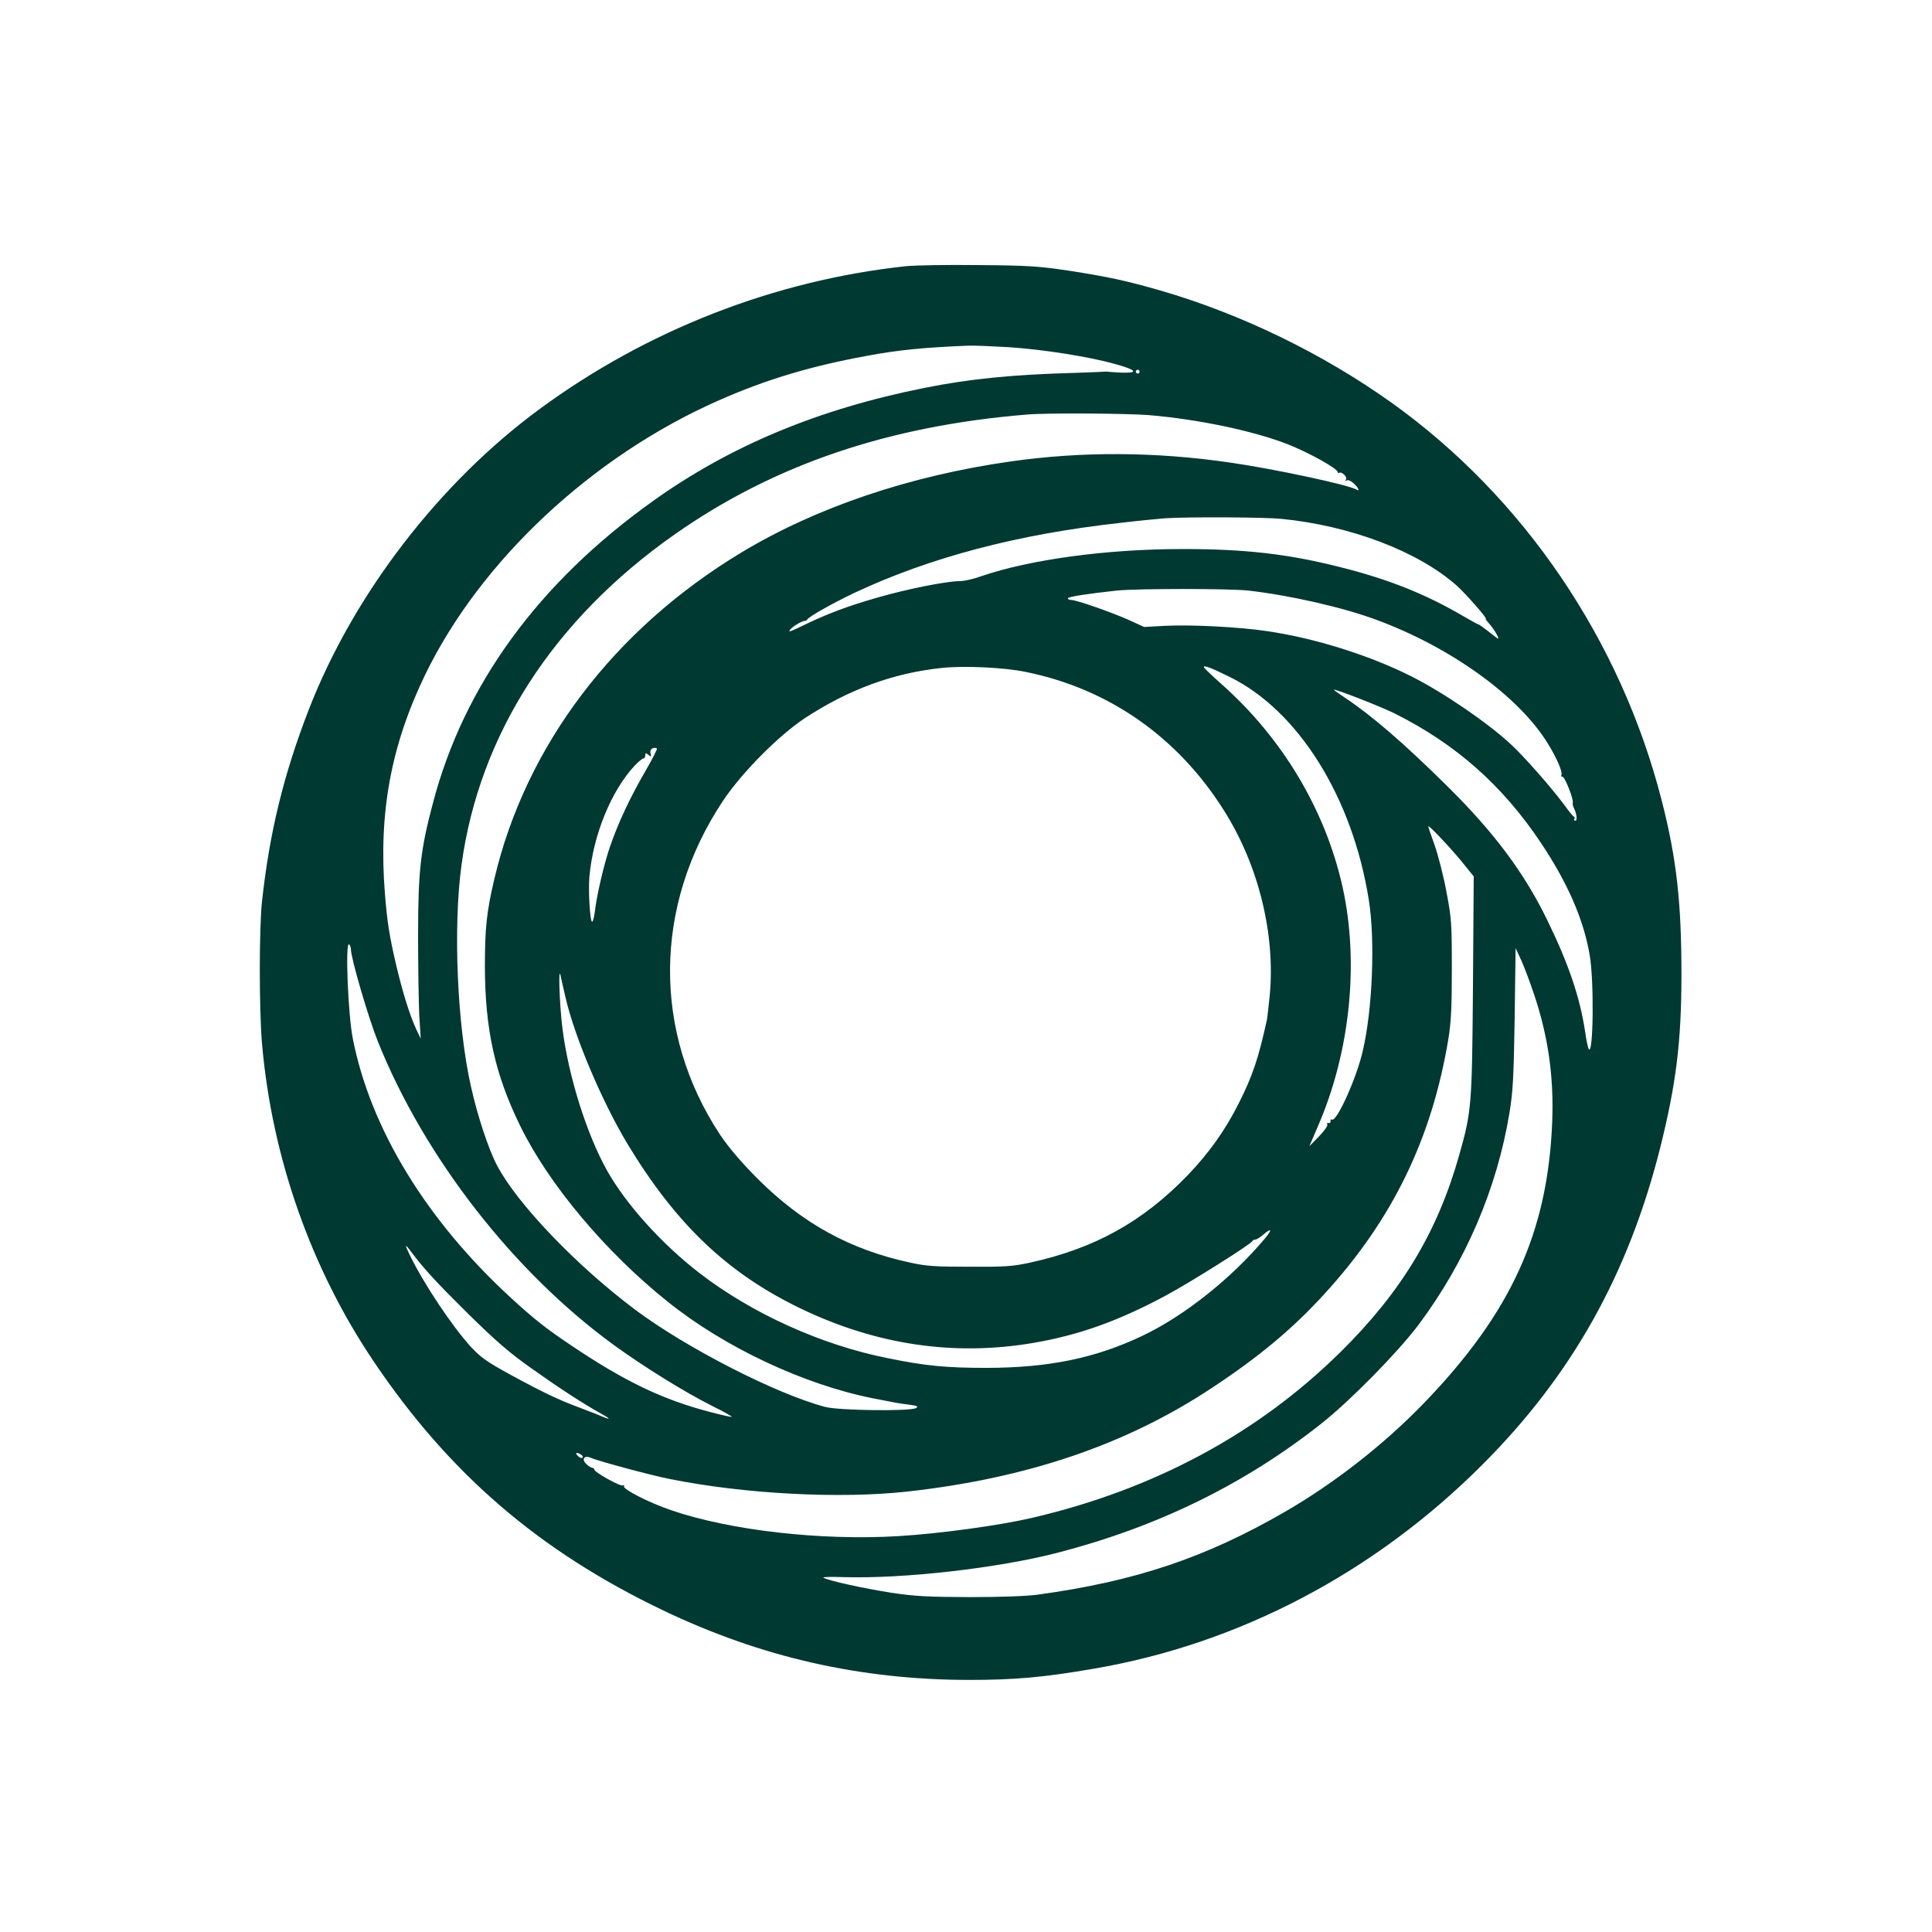 <?xml version="1.0" standalone="no"?>
<!DOCTYPE svg PUBLIC "-//W3C//DTD SVG 20010904//EN"
 "http://www.w3.org/TR/2001/REC-SVG-20010904/DTD/svg10.dtd">
<svg version="1.0" xmlns="http://www.w3.org/2000/svg"
 width="1024pt" height="1024pt" viewBox="0 0 1024 1024"
 preserveAspectRatio="xMidYMid meet">

<g transform="translate(0,1024) scale(0.1,-0.1)"
fill="#003932" stroke="none">
<path d="M4800 8829 c-695 -75 -1370 -338 -1940 -757 -532 -391 -986 -982
-1223 -1592 -133 -343 -208 -649 -248 -1015 -16 -143 -16 -581 0 -760 53 -601
259 -1187 591 -1680 402 -597 878 -1006 1534 -1320 520 -249 1046 -368 1621
-369 245 0 400 14 665 60 770 132 1488 510 2060 1084 471 472 770 1005 939
1675 85 340 113 564 113 920 0 384 -26 615 -104 920 -217 851 -732 1610 -1433
2111 -366 261 -797 470 -1224 594 -181 52 -276 73 -491 106 -155 23 -209 27
-475 29 -165 2 -338 -1 -385 -6z m545 -429 c182 -12 425 -50 564 -89 116 -32
129 -49 34 -46 -37 2 -70 4 -73 5 -3 1 -9 1 -15 0 -5 -1 -73 -3 -150 -6 -336
-9 -567 -32 -805 -80 -563 -112 -1032 -308 -1441 -601 -605 -432 -1000 -974
-1164 -1598 -66 -247 -79 -363 -79 -700 0 -165 3 -356 6 -425 l8 -125 -24 50
c-35 76 -72 196 -105 335 -37 157 -49 234 -61 385 -34 426 32 784 214 1160
294 605 886 1158 1556 1453 252 111 485 181 785 236 165 31 309 45 540 54 28
1 122 -3 210 -8z m695 -130 c0 -5 -4 -10 -10 -10 -5 0 -10 5 -10 10 0 6 5 10
10 10 6 0 10 -4 10 -10z m47 -230 c264 -22 558 -84 739 -155 112 -44 264 -129
264 -147 0 -5 3 -7 8 -4 13 8 45 -22 36 -35 -4 -8 -3 -10 5 -5 6 4 22 -3 36
-16 25 -23 34 -45 15 -33 -40 25 -443 111 -675 144 -393 57 -783 59 -1160 5
-534 -76 -1028 -243 -1425 -482 -677 -408 -1144 -1025 -1310 -1731 -41 -174
-50 -260 -50 -466 1 -330 53 -568 186 -840 150 -309 453 -671 784 -935 300
-241 720 -438 1085 -511 143 -28 132 -26 194 -34 44 -6 50 -10 36 -18 -32 -18
-410 -13 -481 6 -259 68 -737 313 -1007 515 -311 233 -626 562 -732 764 -45
84 -105 266 -139 420 -73 325 -95 841 -50 1173 94 691 486 1300 1129 1752 527
370 1133 576 1870 636 100 9 527 6 642 -3z m704 -550 c368 -36 726 -173 930
-354 48 -43 165 -176 154 -176 -3 0 4 -10 15 -22 28 -30 63 -91 48 -82 -7 4
-31 23 -54 41 -23 18 -44 33 -47 33 -3 0 -38 19 -79 43 -201 118 -398 197
-658 262 -274 69 -499 95 -831 95 -402 0 -808 -55 -1068 -144 -41 -15 -91 -26
-112 -26 -70 0 -273 -40 -434 -86 -158 -45 -264 -85 -381 -141 -89 -43 -100
-47 -84 -28 14 17 65 46 76 44 4 0 10 3 13 8 12 17 131 84 248 140 402 189
869 312 1414 372 101 12 207 22 234 24 123 8 523 6 616 -3z m-176 -380 c221
-25 502 -89 680 -155 398 -147 760 -409 912 -661 46 -76 75 -144 69 -161 -3
-7 0 -12 6 -10 11 2 60 -121 54 -138 -2 -5 1 -18 6 -28 15 -30 19 -67 8 -67
-6 0 -9 4 -6 9 4 5 2 11 -2 13 -5 1 -28 30 -51 62 -67 90 -212 256 -283 321
-126 117 -361 277 -533 363 -223 111 -507 200 -760 237 -146 22 -399 35 -539
28 l-112 -6 -83 38 c-93 41 -275 105 -303 105 -10 0 -18 4 -18 9 0 8 103 24
260 41 112 11 592 11 695 0z m-1180 -431 c442 -89 810 -347 1055 -739 181
-288 270 -652 240 -974 -6 -61 -13 -120 -15 -131 -45 -204 -75 -295 -148 -440
-72 -144 -158 -265 -272 -384 -239 -247 -493 -388 -835 -463 -91 -20 -133 -23
-320 -22 -184 0 -230 3 -316 22 -320 69 -573 209 -810 446 -89 90 -151 163
-197 231 -359 543 -354 1215 14 1769 98 148 295 347 434 439 233 153 470 240
728 267 117 12 325 3 442 -21z m1081 -26 c366 -179 653 -640 739 -1183 34
-213 20 -578 -32 -800 -32 -142 -139 -380 -164 -364 -5 3 -8 0 -7 -8 2 -7 -3
-12 -10 -10 -8 1 -11 -2 -7 -8 4 -6 -16 -34 -44 -63 l-51 -52 45 105 c172 396
220 870 130 1273 -92 407 -319 787 -644 1074 -47 42 -88 81 -90 86 -5 14 36
-1 135 -50z m875 -194 c326 -163 572 -381 776 -686 142 -213 225 -403 258
-591 25 -137 20 -549 -5 -501 -4 8 -13 50 -19 94 -28 182 -87 356 -201 590
-122 250 -281 463 -527 706 -232 230 -403 377 -546 472 -31 21 -57 39 -57 41
0 8 249 -89 321 -125z m-3968 -302 c-83 -143 -145 -274 -189 -402 -30 -84 -71
-259 -80 -338 -4 -32 -10 -60 -15 -62 -11 -8 -22 159 -15 239 20 221 116 456
241 589 19 20 40 37 45 37 6 0 10 7 10 16 0 14 2 15 17 3 15 -12 16 -12 11 8
-6 21 14 36 34 26 3 -2 -23 -54 -59 -116z m4319 -477 l69 -85 -4 -580 c-5
-633 -7 -664 -72 -894 -115 -409 -305 -726 -629 -1046 -437 -432 -988 -729
-1636 -880 -172 -40 -490 -84 -712 -97 -407 -24 -886 30 -1199 137 -116 39
-261 113 -252 128 3 5 1 7 -5 4 -12 -8 -152 70 -152 84 0 5 -5 9 -10 9 -6 0
-21 9 -32 20 -28 26 -11 49 24 33 36 -16 312 -91 418 -112 392 -79 897 -106
1255 -67 637 70 1165 249 1620 551 247 163 425 311 593 495 363 396 571 825
659 1355 14 86 18 166 18 370 0 245 -2 269 -29 410 -15 83 -44 193 -62 245
-19 52 -34 97 -34 100 0 11 108 -103 172 -180z m-5882 -472 c0 -47 93 -364
143 -489 247 -615 721 -1223 1252 -1609 160 -116 373 -248 518 -321 65 -32
112 -59 105 -59 -8 0 -57 11 -110 25 -255 66 -457 163 -742 355 -133 89 -197
140 -319 252 -447 411 -743 895 -837 1373 -25 124 -41 513 -20 500 5 -3 10
-16 10 -27z m6271 -239 c75 -223 105 -436 96 -674 -23 -586 -218 -1014 -682
-1494 -210 -217 -472 -422 -733 -573 -424 -245 -794 -369 -1312 -440 -59 -8
-195 -13 -360 -13 -222 1 -289 4 -415 23 -141 22 -332 63 -361 80 -7 4 39 5
103 3 320 -10 820 47 1138 129 533 138 995 365 1400 686 154 122 402 375 511
519 252 336 419 726 485 1130 18 110 22 188 27 500 l5 370 30 -65 c16 -36 47
-117 68 -181z m-5134 -14 c48 -211 195 -556 330 -780 258 -426 531 -685 918
-871 399 -192 812 -253 1230 -182 242 41 455 117 707 253 130 70 449 271 456
287 2 5 9 8 15 8 7 0 25 11 41 25 47 40 51 29 8 -22 -177 -210 -426 -408 -647
-513 -250 -119 -496 -169 -823 -170 -215 0 -324 10 -525 51 -352 70 -720 236
-999 451 -200 154 -390 365 -490 543 -109 194 -206 504 -237 755 -15 118 -23
335 -10 280 5 -25 17 -76 26 -115z m-810 -1360 c61 -81 129 -155 288 -312 152
-150 221 -210 341 -295 149 -106 272 -186 369 -240 56 -31 54 -36 -3 -12 -20
9 -71 28 -112 44 -111 41 -198 83 -363 173 -125 68 -158 92 -209 146 -101 110
-253 338 -327 491 -29 59 -25 61 16 5z m893 -1065 c8 -5 11 -12 7 -16 -4 -4
-15 0 -24 9 -18 18 -8 23 17 7z"/>
</g>
</svg>
